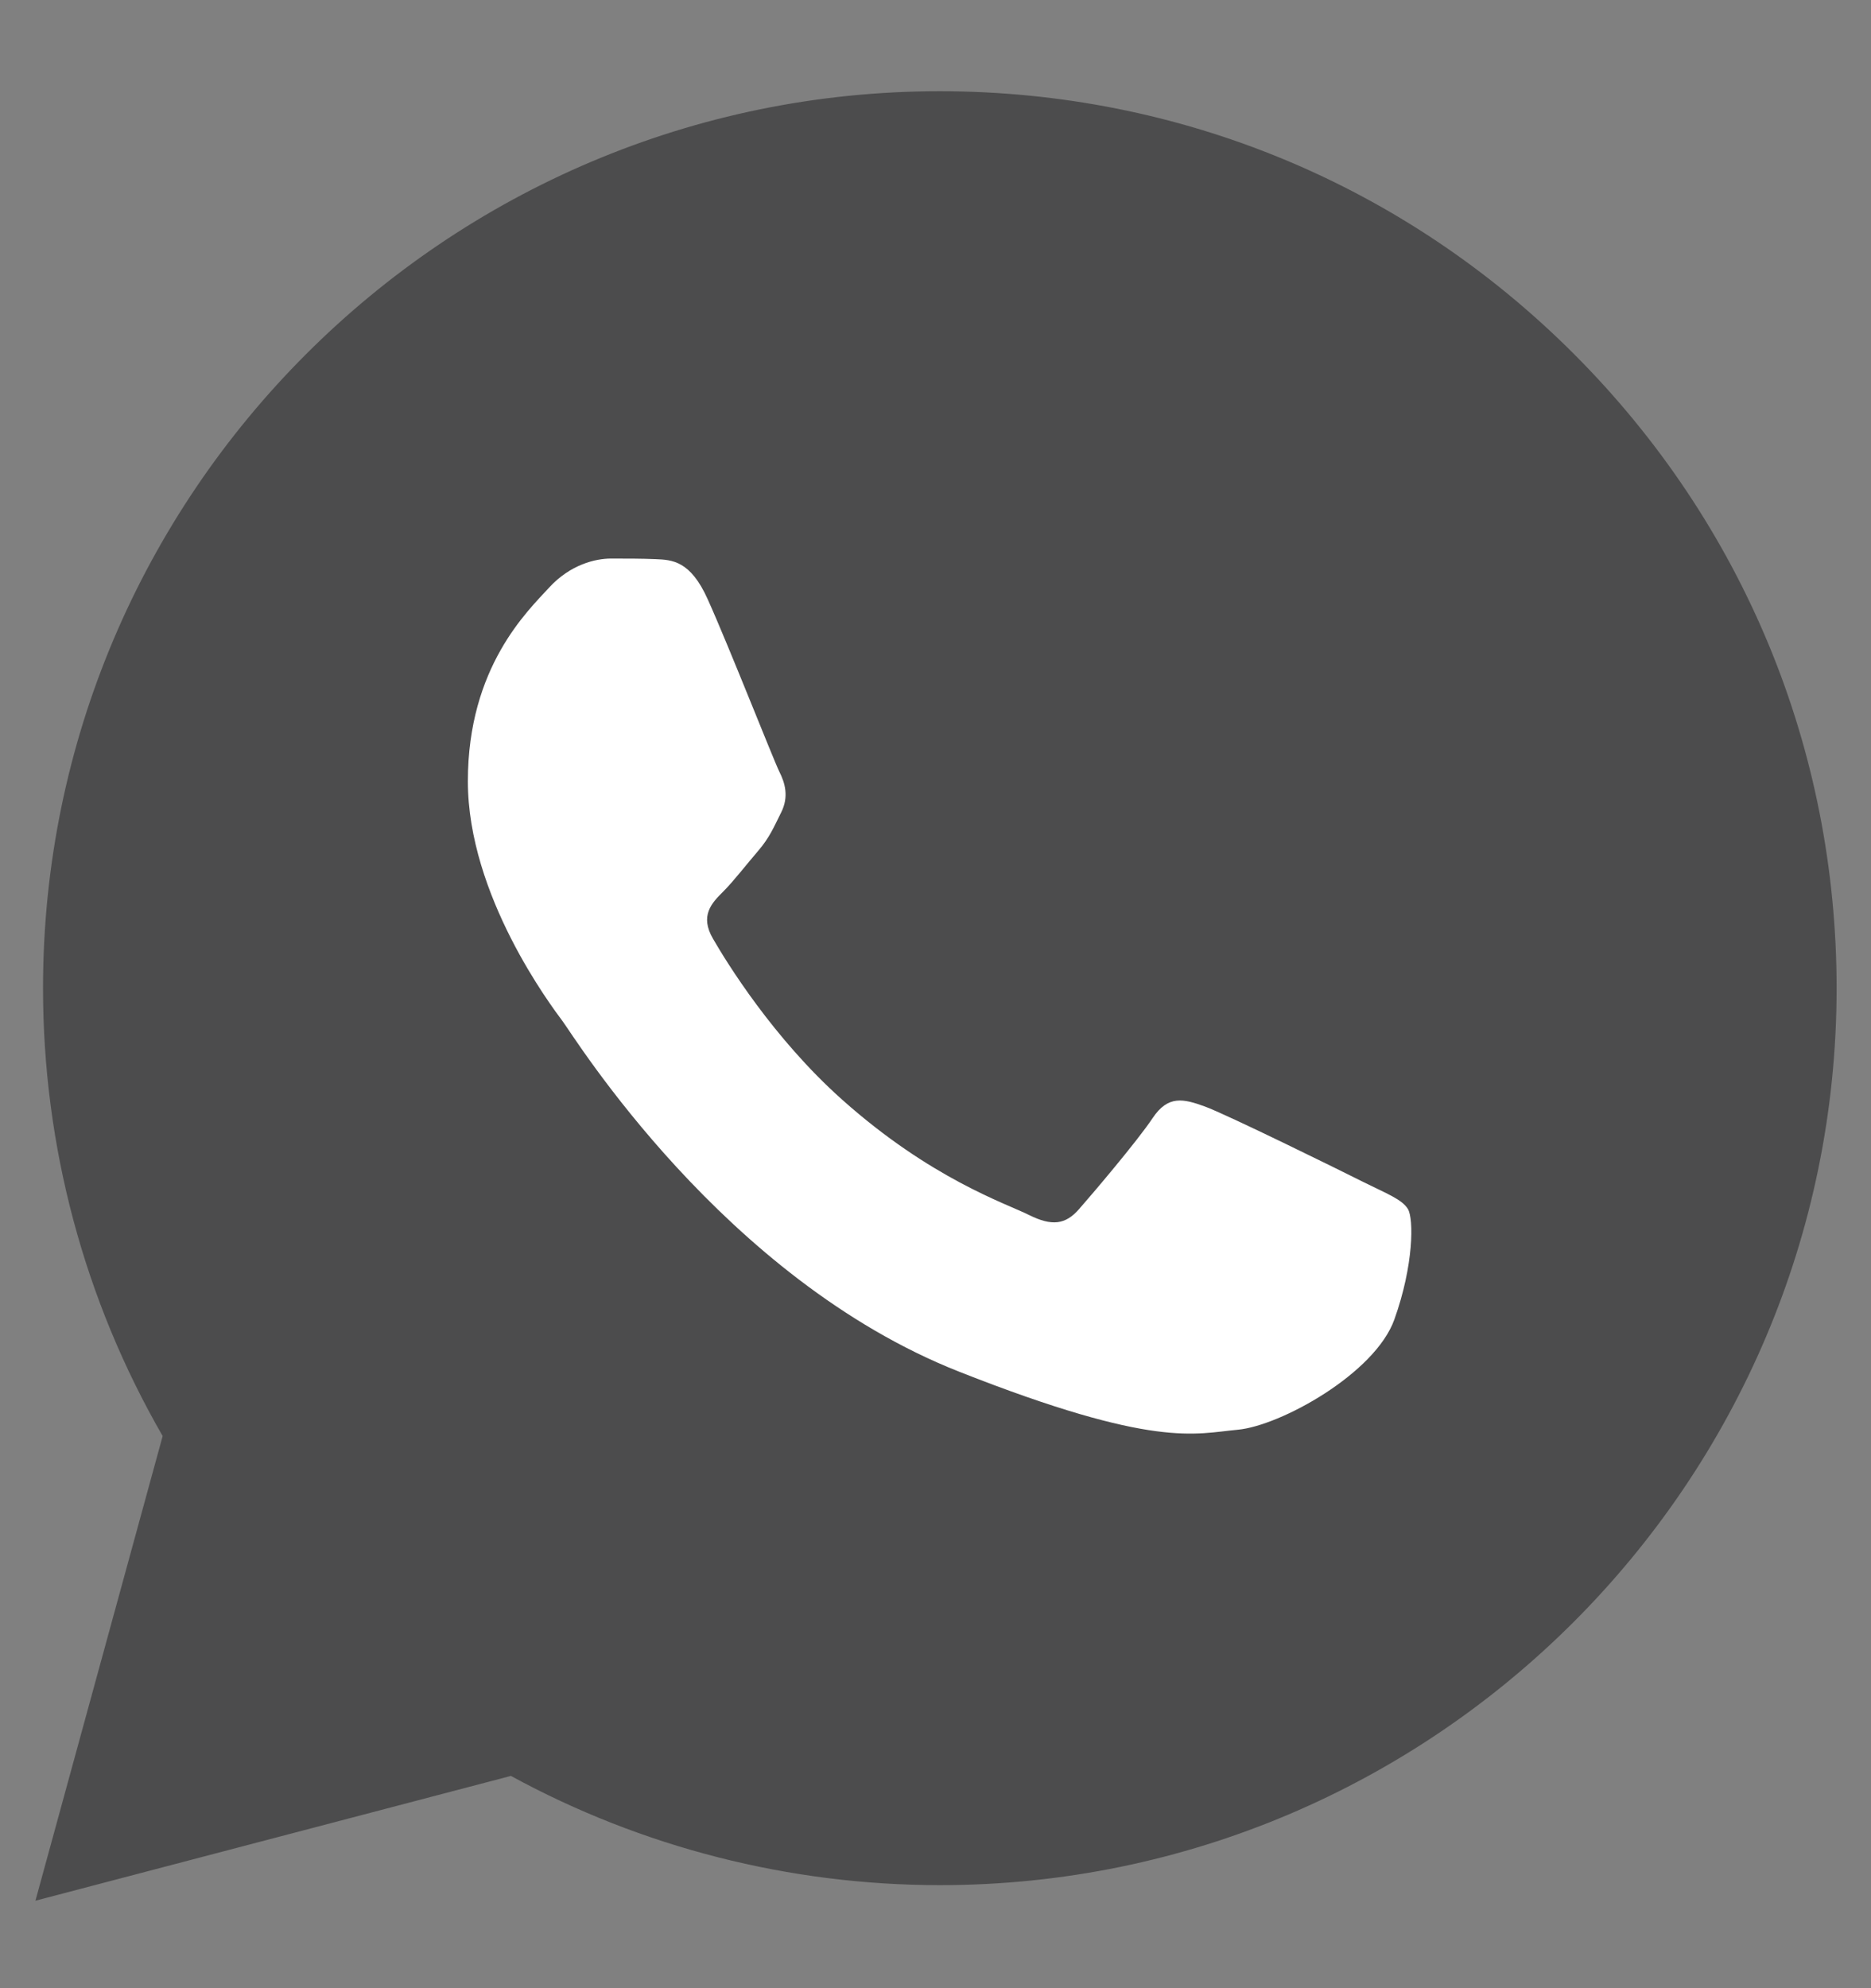 <?xml version="1.0" encoding="UTF-8"?>
<svg xmlns="http://www.w3.org/2000/svg" width="16" height="17" viewBox="0 0 16 17" fill="none">
  <rect x="0" y="0" width="16" height="17" fill="#808080" stroke="none"/>
  <g clip-path="url(#clip0_5036_140462)">
    <g clip-path="url(#clip1_5036_140462)">
      <path d="M0.368 8.446C0.367 9.797 0.72 11.116 1.391 12.279L0.303 16.252L4.369 15.185C5.489 15.796 6.75 16.118 8.033 16.119H8.037C12.263 16.119 15.704 12.679 15.706 8.452C15.706 6.404 14.909 4.478 13.461 3.028C12.014 1.579 10.088 0.781 8.037 0.78C3.81 0.78 0.369 4.219 0.368 8.446Z" fill="#4C4C4D"/>
      <path fill-rule="evenodd" clip-rule="evenodd" d="M6.052 5.124C5.904 4.793 5.747 4.787 5.606 4.781C5.49 4.776 5.358 4.776 5.225 4.776C5.093 4.776 4.878 4.826 4.696 5.024C4.514 5.223 4.001 5.703 4.001 6.68C4.001 7.657 4.713 8.6 4.812 8.733C4.911 8.865 6.185 10.933 8.203 11.729C9.879 12.39 10.22 12.258 10.584 12.225C10.948 12.192 11.759 11.745 11.924 11.282C12.09 10.818 12.09 10.421 12.04 10.338C11.99 10.255 11.858 10.206 11.659 10.107C11.461 10.007 10.485 9.527 10.303 9.461C10.121 9.395 9.989 9.362 9.857 9.56C9.724 9.759 9.344 10.206 9.228 10.338C9.112 10.471 8.997 10.487 8.798 10.388C8.6 10.289 7.96 10.079 7.202 9.403C6.612 8.877 6.213 8.227 6.098 8.028C5.982 7.83 6.085 7.722 6.185 7.623C6.274 7.534 6.383 7.392 6.483 7.276C6.582 7.16 6.615 7.077 6.681 6.945C6.747 6.812 6.714 6.696 6.664 6.597C6.615 6.498 6.229 5.516 6.052 5.124Z" fill="white"/>
    </g>
  </g>
  <defs>
    <clipPath id="clip0_5036_140462">
      <rect width="16" height="16" fill="white" transform="translate(0 0.5)"/>
    </clipPath>
    <clipPath id="clip1_5036_140462">
      <rect width="16" height="16" fill="white" transform="translate(0 0.767)"/>
    </clipPath>
  </defs>
</svg>